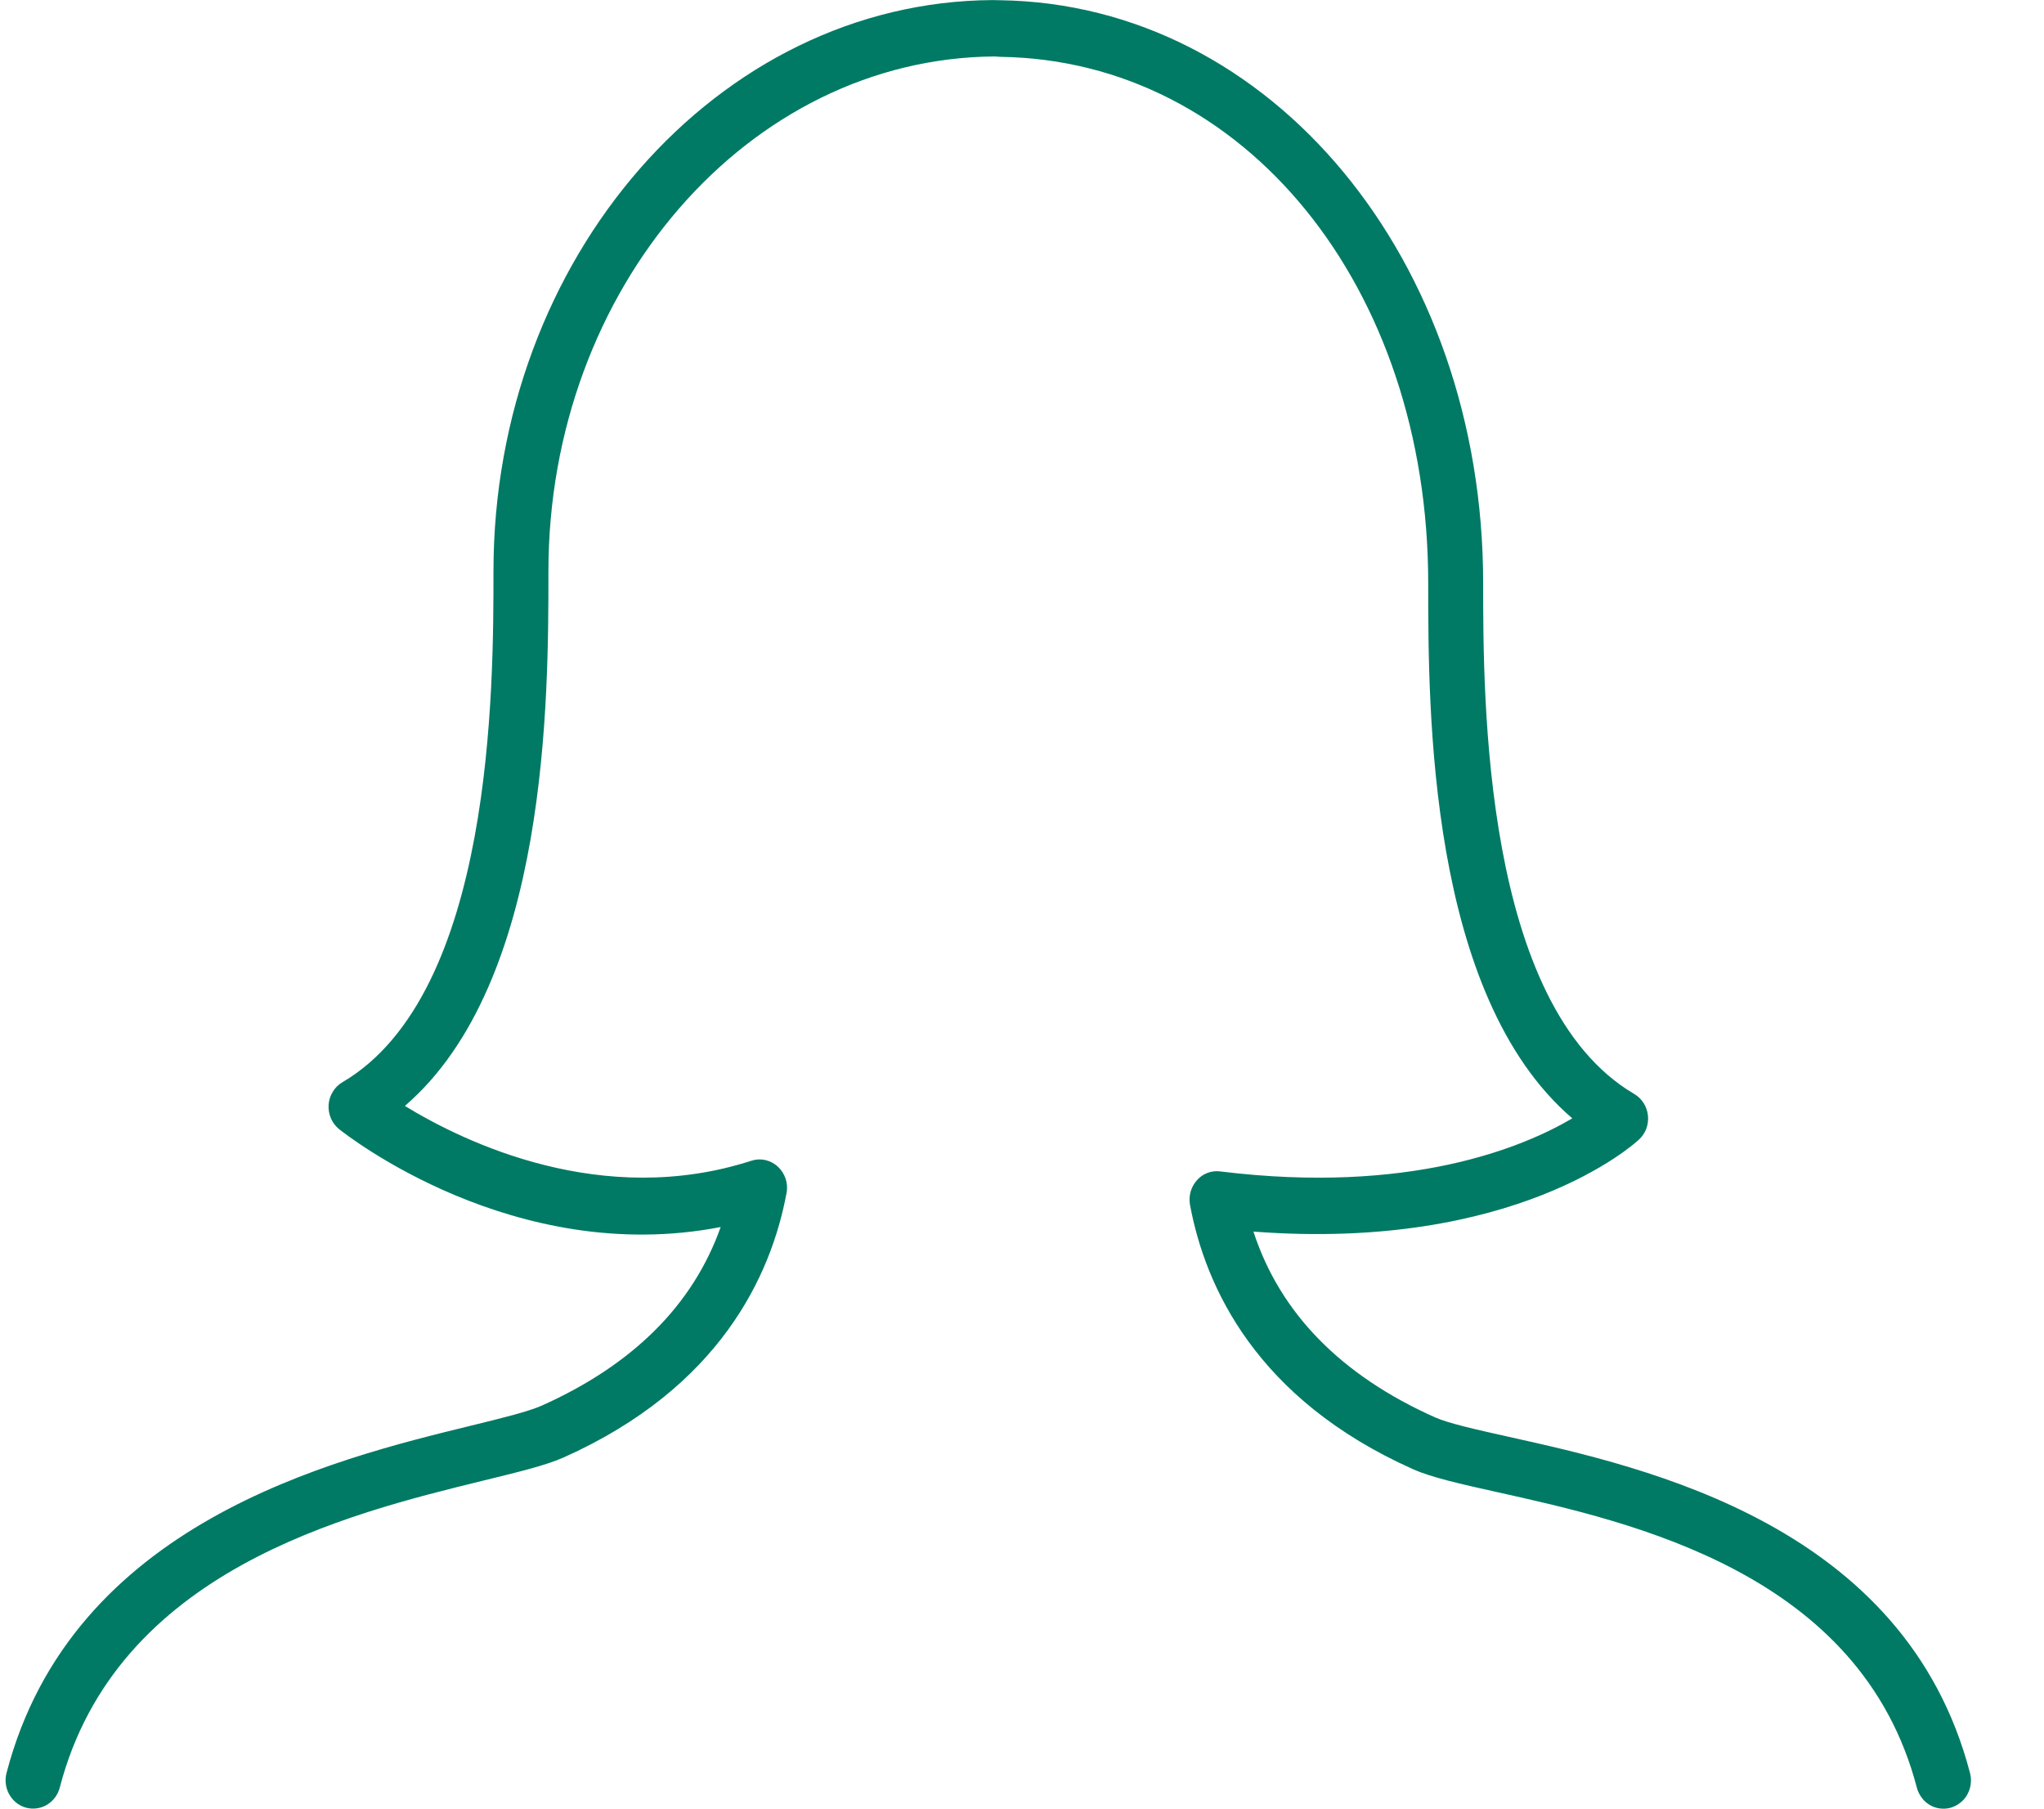 <svg width="26" height="23" viewBox="0 0 26 23" fill="none" xmlns="http://www.w3.org/2000/svg">
<path d="M15.523 14.897C15.468 14.889 15.412 14.896 15.361 14.915C15.309 14.934 15.262 14.966 15.226 15.008C15.188 15.05 15.16 15.1 15.145 15.154C15.13 15.208 15.127 15.265 15.137 15.321C15.33 16.363 15.98 17.794 17.975 18.684C18.211 18.789 18.576 18.871 19.039 18.974C20.773 19.359 23.671 20.005 24.383 22.735C24.395 22.78 24.416 22.823 24.444 22.86C24.471 22.898 24.506 22.929 24.546 22.953C24.586 22.977 24.63 22.992 24.676 22.998C24.721 23.004 24.768 23.001 24.812 22.989C24.856 22.976 24.898 22.955 24.934 22.926C24.971 22.898 25.002 22.862 25.024 22.821C25.047 22.78 25.062 22.735 25.068 22.688C25.074 22.641 25.071 22.593 25.059 22.548C24.236 19.394 20.952 18.663 19.188 18.271C18.779 18.18 18.426 18.101 18.253 18.024C17.055 17.489 16.28 16.695 15.944 15.662C19.275 15.916 20.783 14.553 20.849 14.491C20.89 14.453 20.922 14.405 20.942 14.352C20.961 14.299 20.968 14.242 20.962 14.185C20.956 14.129 20.938 14.075 20.907 14.027C20.877 13.98 20.836 13.94 20.788 13.912C18.866 12.784 18.866 8.884 18.866 7.416C18.866 3.31 16.175 0.054 12.724 0.003C12.692 0.002 12.659 0.001 12.626 0.001C9.125 0.021 6.277 3.28 6.277 7.266C6.277 8.735 6.277 12.635 4.355 13.763C4.305 13.792 4.263 13.834 4.233 13.884C4.202 13.934 4.184 13.991 4.18 14.049C4.176 14.108 4.186 14.167 4.209 14.221C4.232 14.275 4.268 14.322 4.313 14.359C4.409 14.435 6.542 16.113 9.167 15.604C8.816 16.594 8.052 17.356 6.889 17.876C6.72 17.951 6.384 18.034 5.995 18.129C4.219 18.563 0.911 19.371 0.083 22.547C0.071 22.593 0.068 22.64 0.074 22.687C0.08 22.734 0.095 22.779 0.118 22.82C0.165 22.903 0.241 22.963 0.331 22.988C0.42 23.012 0.516 22.999 0.596 22.952C0.677 22.904 0.736 22.825 0.76 22.733C1.479 19.97 4.408 19.255 6.158 18.826C6.596 18.719 6.942 18.635 7.168 18.535C9.162 17.644 9.811 16.214 10.005 15.171C10.017 15.111 10.012 15.047 9.993 14.989C9.973 14.93 9.939 14.877 9.894 14.836C9.849 14.794 9.794 14.766 9.735 14.752C9.676 14.739 9.614 14.742 9.557 14.761C7.663 15.373 5.914 14.531 5.15 14.064C6.976 12.493 6.976 8.876 6.976 7.266C6.976 3.675 9.512 0.738 12.655 0.718L12.729 0.723C15.829 0.768 18.167 3.645 18.167 7.416C18.167 9.027 18.167 12.651 20 14.222C19.369 14.593 17.929 15.193 15.523 14.897Z" fill="#007A64"/>
</svg>
